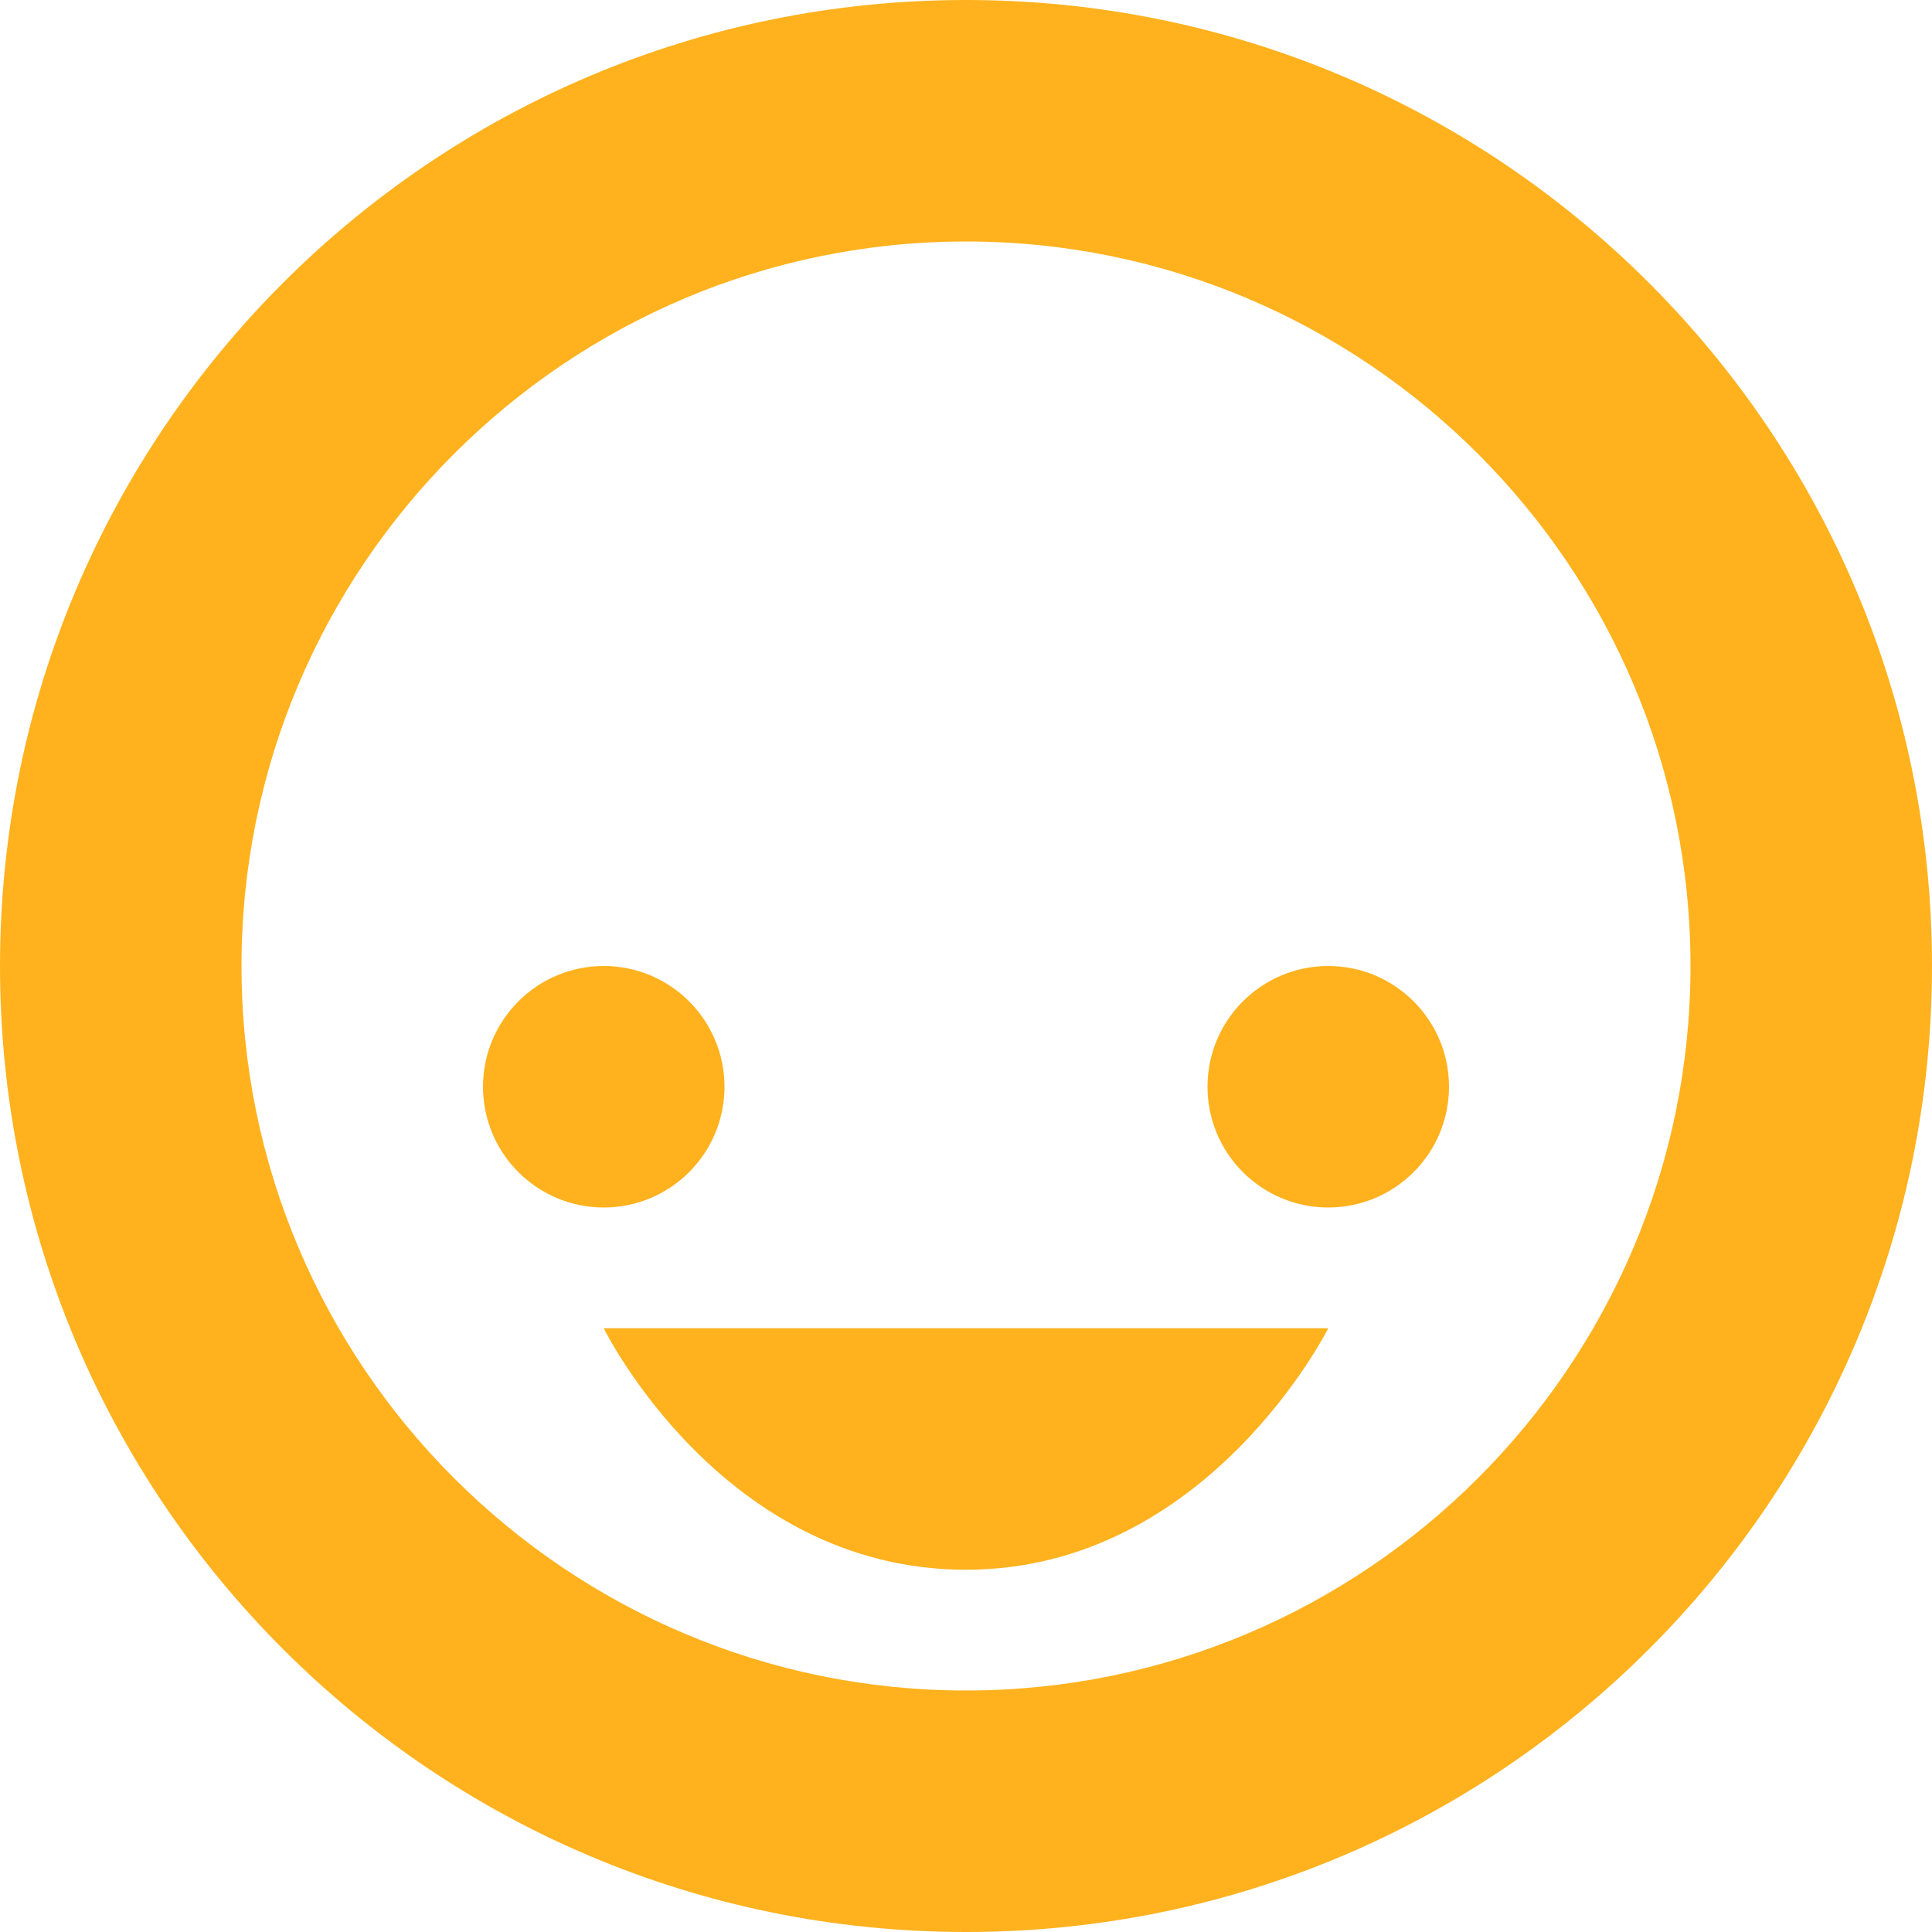 <svg xmlns="http://www.w3.org/2000/svg" preserveAspectRatio="xMidYMid" width="62" height="62" viewBox="0 0 62 62"><defs><style>.cls-1 { fill: #ffb21e; fill-rule: evenodd; }</style></defs><path d="M31 62C13.88 62 0 48.12 0 31 0 13.88 13.88 0 31 0c17.12 0 31 13.88 31 31 0 17.12-13.88 31-31 31zm0-54.25C18.18 7.75 7.75 18.18 7.75 31S18.18 54.25 31 54.25 54.25 43.82 54.25 31 43.82 7.75 31 7.75zm11.625 31c-2.14 0-3.875-1.735-3.875-3.875 0-2.14 1.735-3.875 3.875-3.875 2.14 0 3.875 1.735 3.875 3.875 0 2.14-1.735 3.875-3.875 3.875zM31 50.375c-7.83 0-11.625-7.75-11.625-7.75h23.25S38.75 50.375 31 50.375zM19.375 38.75c-2.14 0-3.875-1.735-3.875-3.875 0-2.14 1.735-3.875 3.875-3.875 2.14 0 3.875 1.735 3.875 3.875 0 2.14-1.735 3.875-3.875 3.875z" class="cls-1"/></svg>